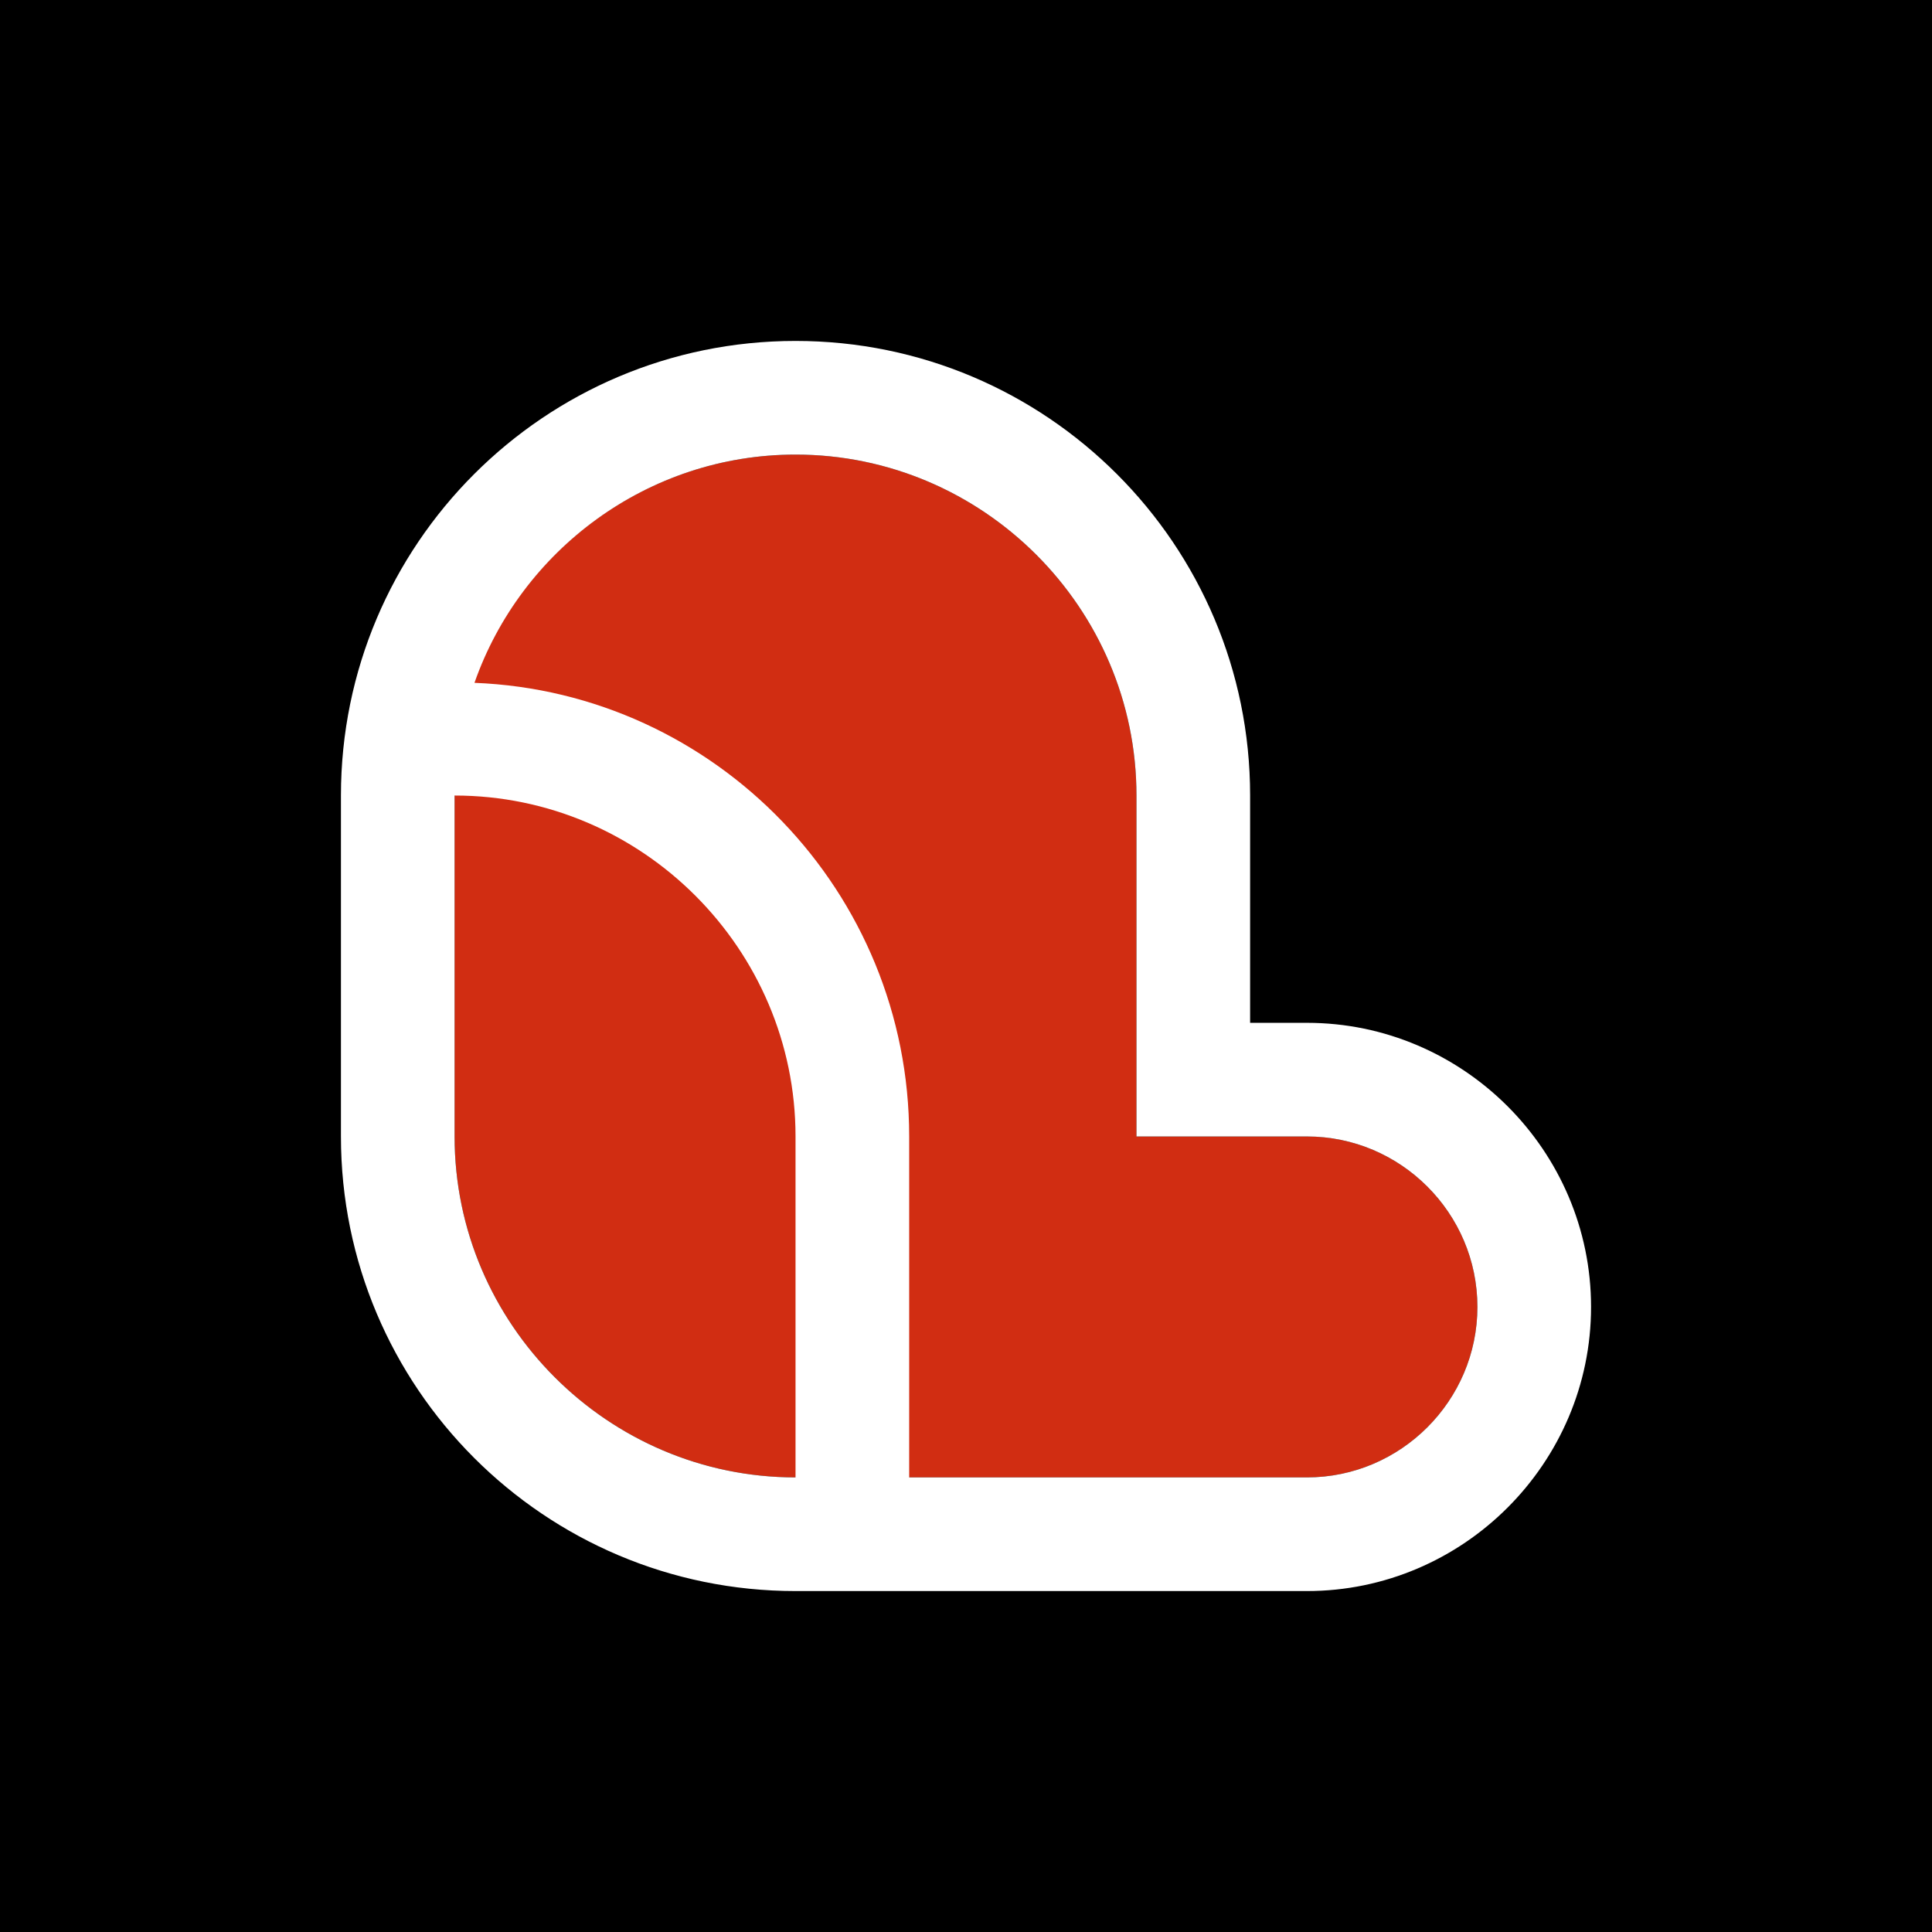 <svg xmlns="http://www.w3.org/2000/svg" fill="none" viewBox="0 0 480 480"><path fill="#000" d="M0 0h480v480H0z"/><g clip-path="url(#a)"><path fill="#D12D12" d="M324.706 282.353h-42.353v-84.706c0-46.588-38.118-84.706-84.706-84.706s-84.706 38.118-84.706 84.706v84.706c0 46.588 38.118 84.706 84.706 84.706h127.059c23.294 0 42.353-19.059 42.353-42.353S348 282.353 324.706 282.353Z"/><path fill="#fff" d="M324.706 254.118h-14.118v-56.471c0-62.353-50.588-112.941-112.941-112.941S84.706 135.294 84.706 197.647v84.706c0 62.353 50.588 112.941 112.941 112.941h127.059c38.823 0 70.588-31.765 70.588-70.588 0-38.824-31.765-70.588-70.588-70.588Zm-211.765 28.235v-84.706c46.588 0 84.706 38.118 84.706 84.706v84.706c-46.588 0-84.706-38.118-84.706-84.706Zm211.765 84.706h-98.824v-84.706c0-60.706-48-110.353-108-112.706 11.53-32.941 43.059-56.706 79.765-56.706 46.588 0 84.706 38.118 84.706 84.706v84.706h42.353c23.294 0 42.353 19.059 42.353 42.353S348 367.059 324.706 367.059Z"/></g><defs><clipPath id="a"><path fill="#fff" d="M0 0h310.588v310.588H0z" transform="translate(84.706 84.706)"/></clipPath></defs></svg>